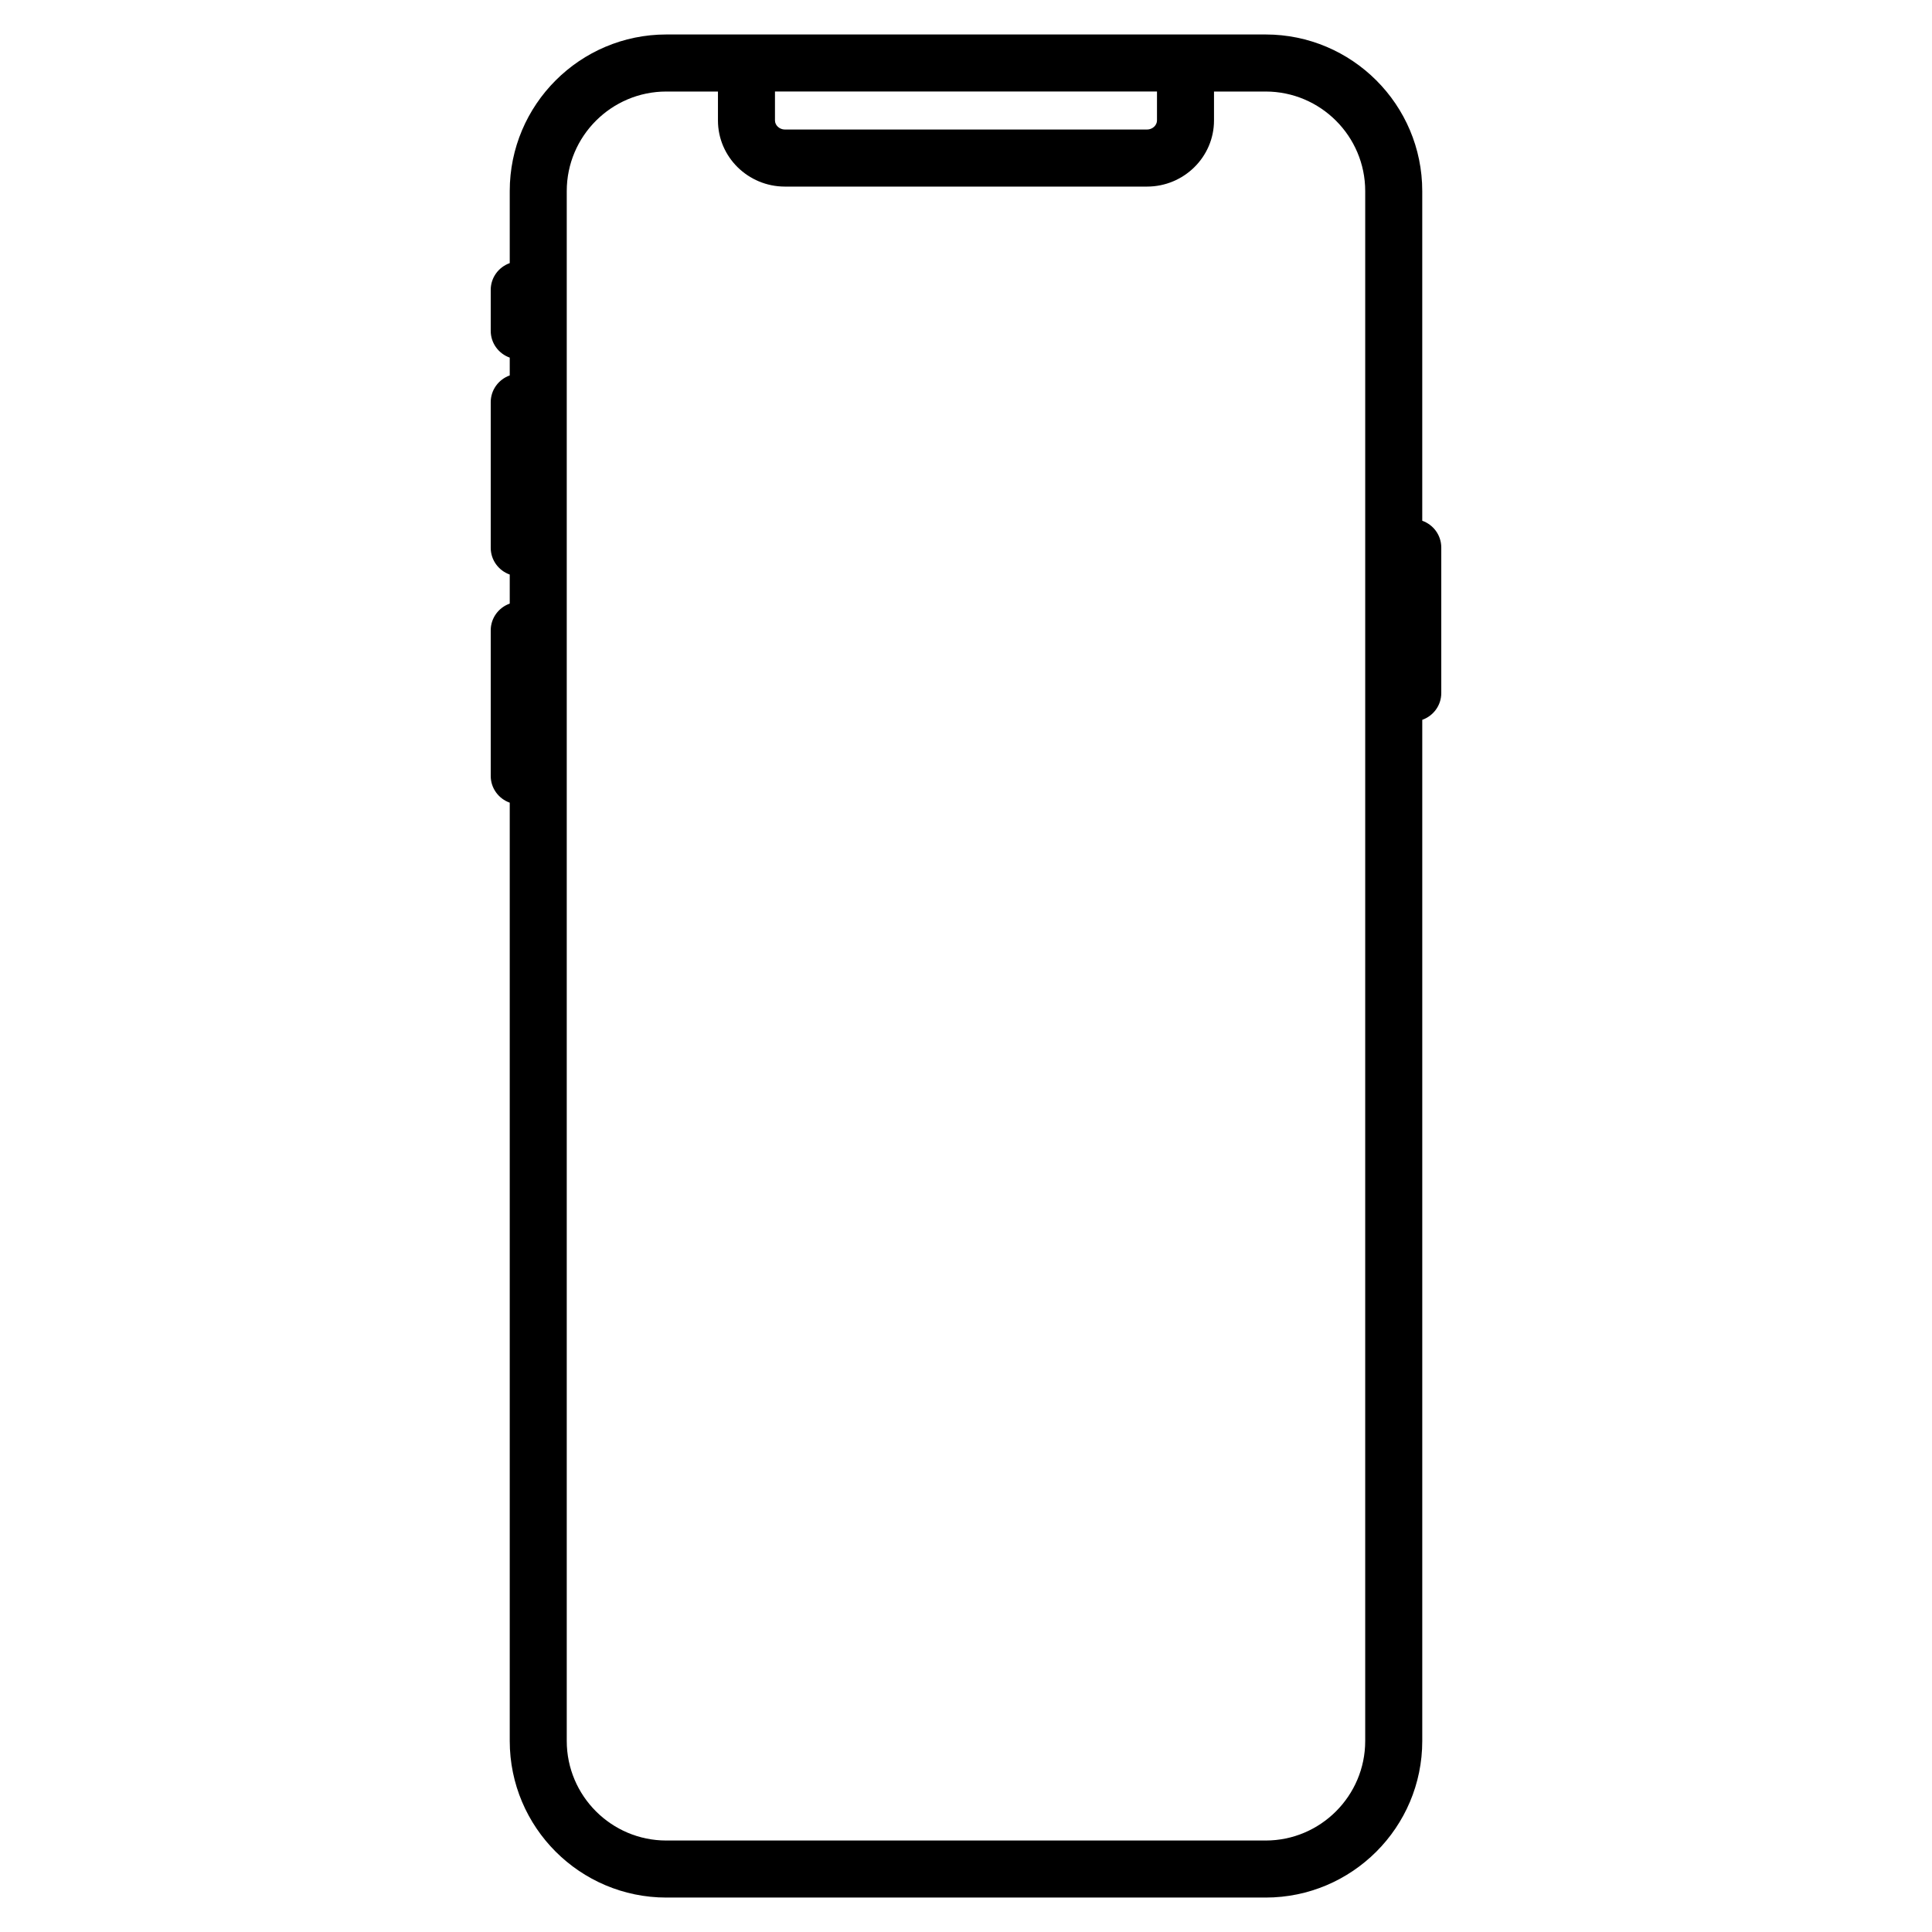 <?xml version="1.0" encoding="UTF-8"?>
<!-- Uploaded to: SVG Repo, www.svgrepo.com, Generator: SVG Repo Mixer Tools -->
<svg fill="#000000" width="800px" height="800px" version="1.1" viewBox="144 144 512 512" xmlns="http://www.w3.org/2000/svg">
 <path d="m520.91 282v-87.367c0-22.883-18.617-41.496-41.504-41.496h-158.82c-22.887 0-41.5 18.613-41.5 41.496v19.098c-2.926 1.039-5.039 3.809-5.039 7.094v10.855c0 3.285 2.109 6.051 5.039 7.094v4.719c-2.926 1.043-5.039 3.809-5.039 7.094v38.578c0 3.285 2.109 6.051 5.039 7.094v7.699c-2.926 1.039-5.039 3.809-5.039 7.094v38.57c0 3.285 2.109 6.051 5.039 7.094v248.65c0 22.891 18.613 41.504 41.504 41.504h158.82c22.887 0 41.504-18.613 41.504-41.5v-270.61c2.934-1.039 5.039-3.809 5.039-7.098v-38.562c-0.004-3.289-2.109-6.059-5.039-7.098zm-70.297-113.75v7.668c0 1.305-1.211 2.41-2.637 2.41h-95.961c-1.43 0-2.641-1.102-2.641-2.41v-7.668zm55.18 437.12c0 14.547-11.836 26.387-26.387 26.387h-158.82c-14.559 0-26.391-11.84-26.391-26.387v-410.73c0-14.543 11.832-26.383 26.391-26.383h13.68v7.668c-0.004 9.656 7.961 17.523 17.75 17.523h95.957c9.777 0 17.75-7.863 17.75-17.523v-7.668h13.68c14.555 0 26.391 11.84 26.391 26.383z"/>
</svg>